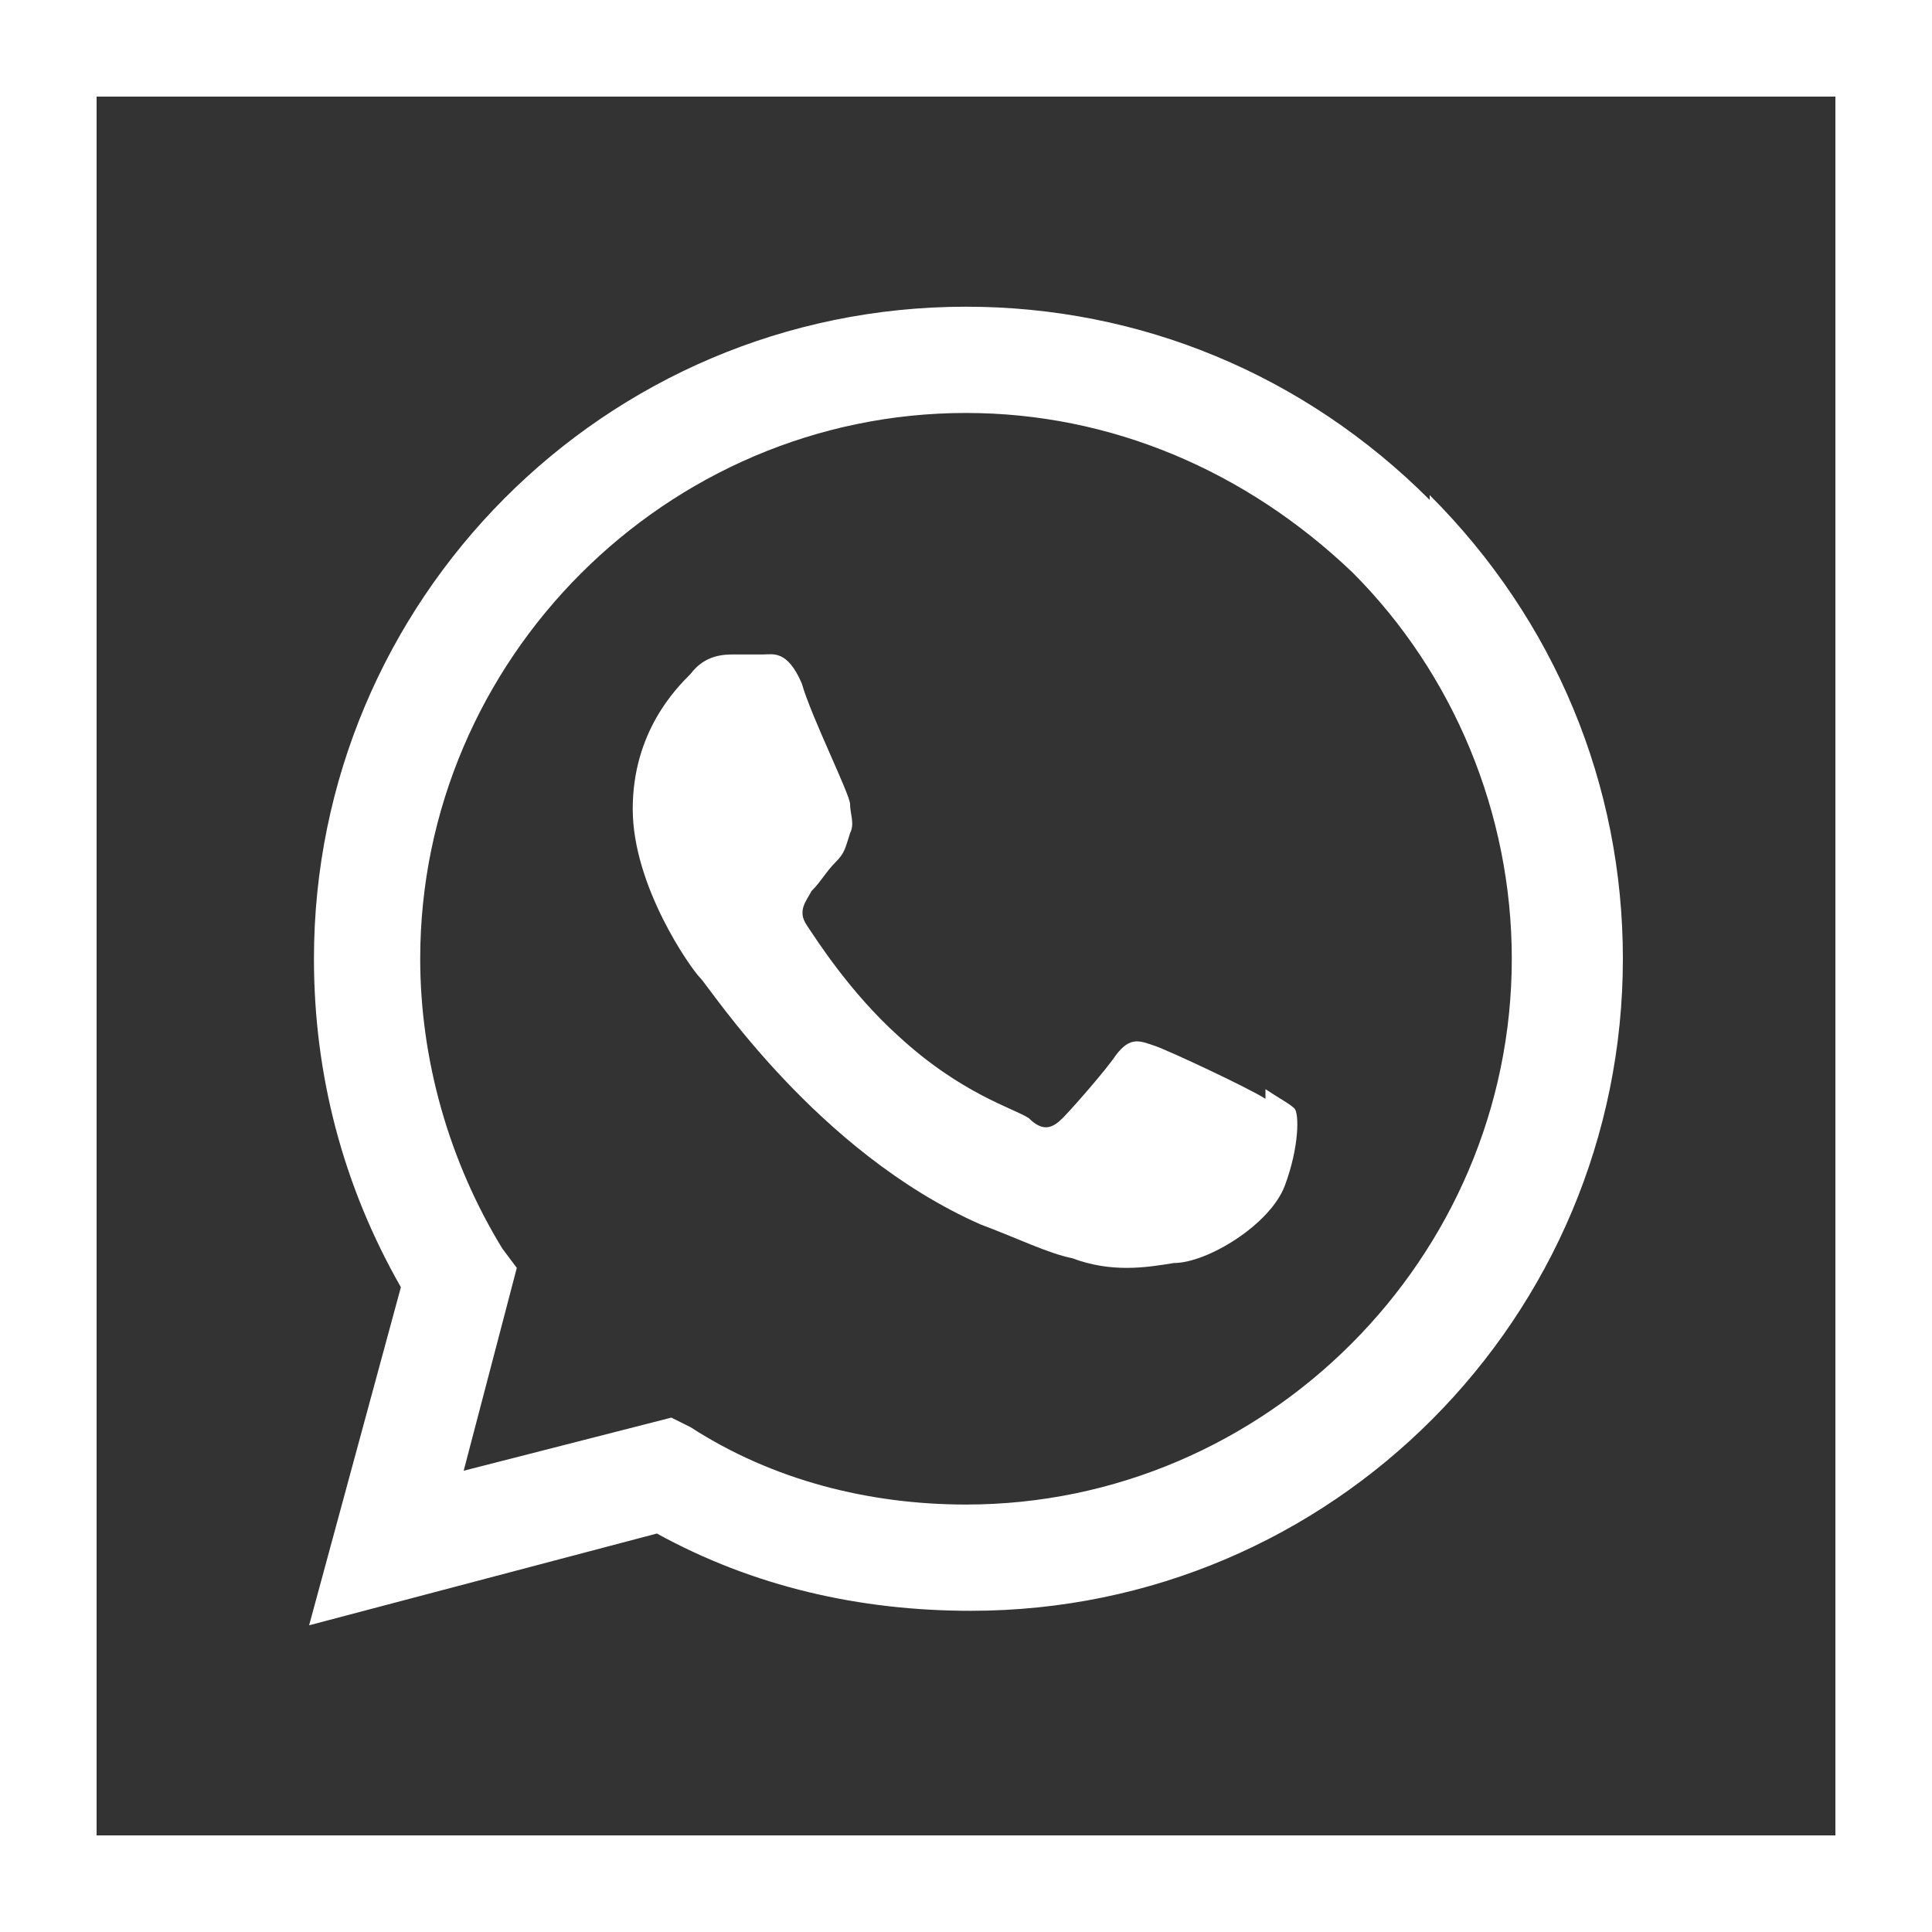 <?xml version="1.0" encoding="UTF-8"?><svg id="a" xmlns="http://www.w3.org/2000/svg" viewBox="0 0 40 40"><rect x="0" y="0" width="40" height="40" fill="#333333" stroke="none"/><g id="b"><rect y="0" width="40" height="40" style="fill:none;"/><rect x="1" y="1" width="38" height="38" style="fill:none; stroke:#fff; stroke-width:2px;"/></g><path d="M29.6,10.35c-2.6-2.6-6-4-9.6-4-7.5,0-13.5,6.1-13.5,13.5,0,2.4.6,4.7,1.8,6.8l-1.9,7,7.2-1.9c2,1.1,4.2,1.6,6.5,1.6h0c7.5,0,13.5-6.1,13.5-13.5,0-3.6-1.4-7-4-9.6h0v.1ZM20,31.15h0c-2,0-4-.5-5.7-1.6l-.4-.2-4.3,1.1,1.1-4.2-.3-.4c-1.1-1.8-1.7-3.9-1.7-6,0-6.2,5.1-11.3,11.3-11.3,3,0,5.8,1.2,8,3.3,2.1,2.1,3.3,5,3.3,8,0,6.2-5.1,11.3-11.3,11.3h0ZM26.2,22.75c-.3-.2-2-1-2.3-1.1s-.5-.2-.8.2c-.2.3-.9,1.1-1.1,1.3-.2.2-.4.3-.7,0-.3-.2-1.4-.5-2.7-1.7-1-.9-1.7-2-1.9-2.3-.2-.3,0-.5.1-.7.2-.2.3-.4.5-.6s.2-.3.3-.6c.1-.2,0-.4,0-.6s-.8-1.8-1-2.5c-.3-.7-.6-.6-.8-.6h-.6c-.2,0-.6,0-.9.4-.3.3-1.2,1.2-1.2,2.8s1.2,3.3,1.4,3.5,2.4,3.6,5.8,5.1c.8.3,1.4.6,1.9.7.8.3,1.5.2,2.1.1.7,0,2-.8,2.3-1.6.3-.8.3-1.5.2-1.6s-.3-.2-.6-.4h0v.2Z" style="fill:#fff; fill-rule:evenodd;"/></svg>